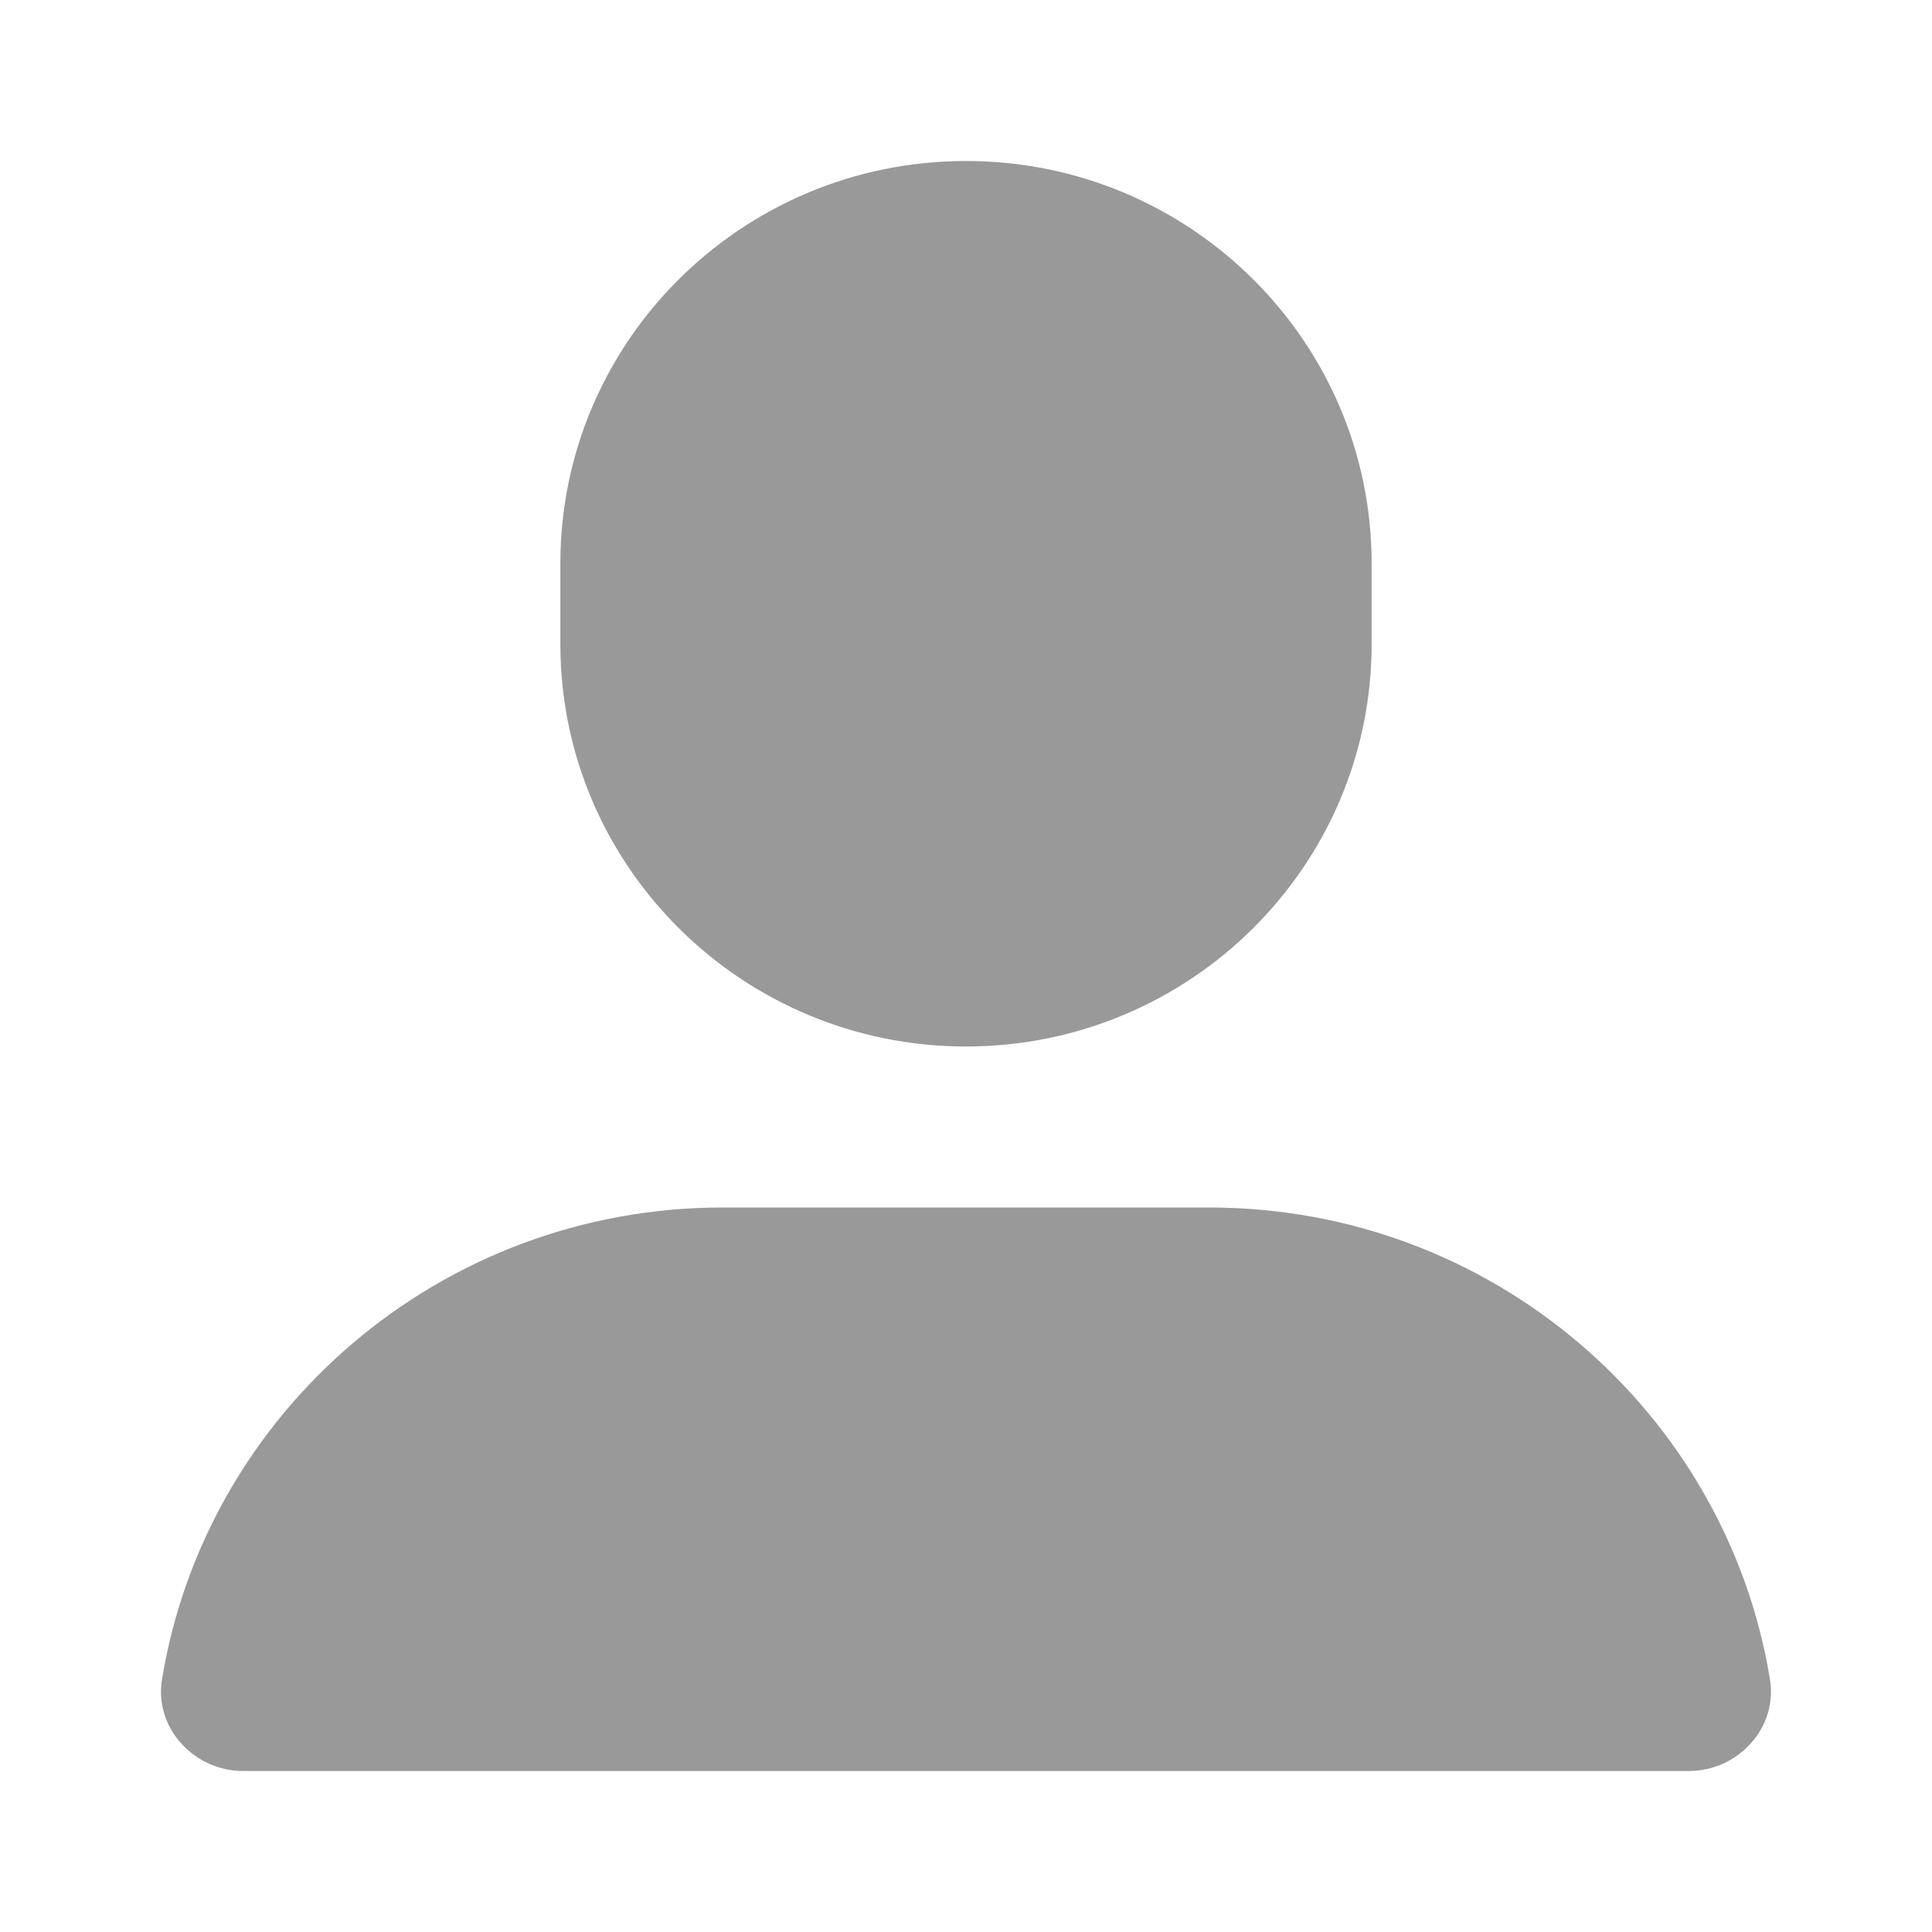 <?xml version="1.0" encoding="utf-8"?>
<svg xmlns="http://www.w3.org/2000/svg" width="24" height="24" viewBox="0 0 24 24">
    <path d="M6.961 8V7c0-2.76 2.257-5 5.039-5 2.781 0 5.039 2.24 5.039 5v1c0 2.76-2.258 5-5.04 5-2.78 0-5.038-2.24-5.038-5m15.026 12.86c.1.6-.394 1.14-1.008 1.14H3.021c-.615 0-1.109-.54-1.008-1.14C2.557 17.54 5.47 15 8.977 15h6.046c3.507 0 6.42 2.54 6.964 5.86" fill="#000" fill-rule="evenodd" fill-opacity=".4"/>
</svg>